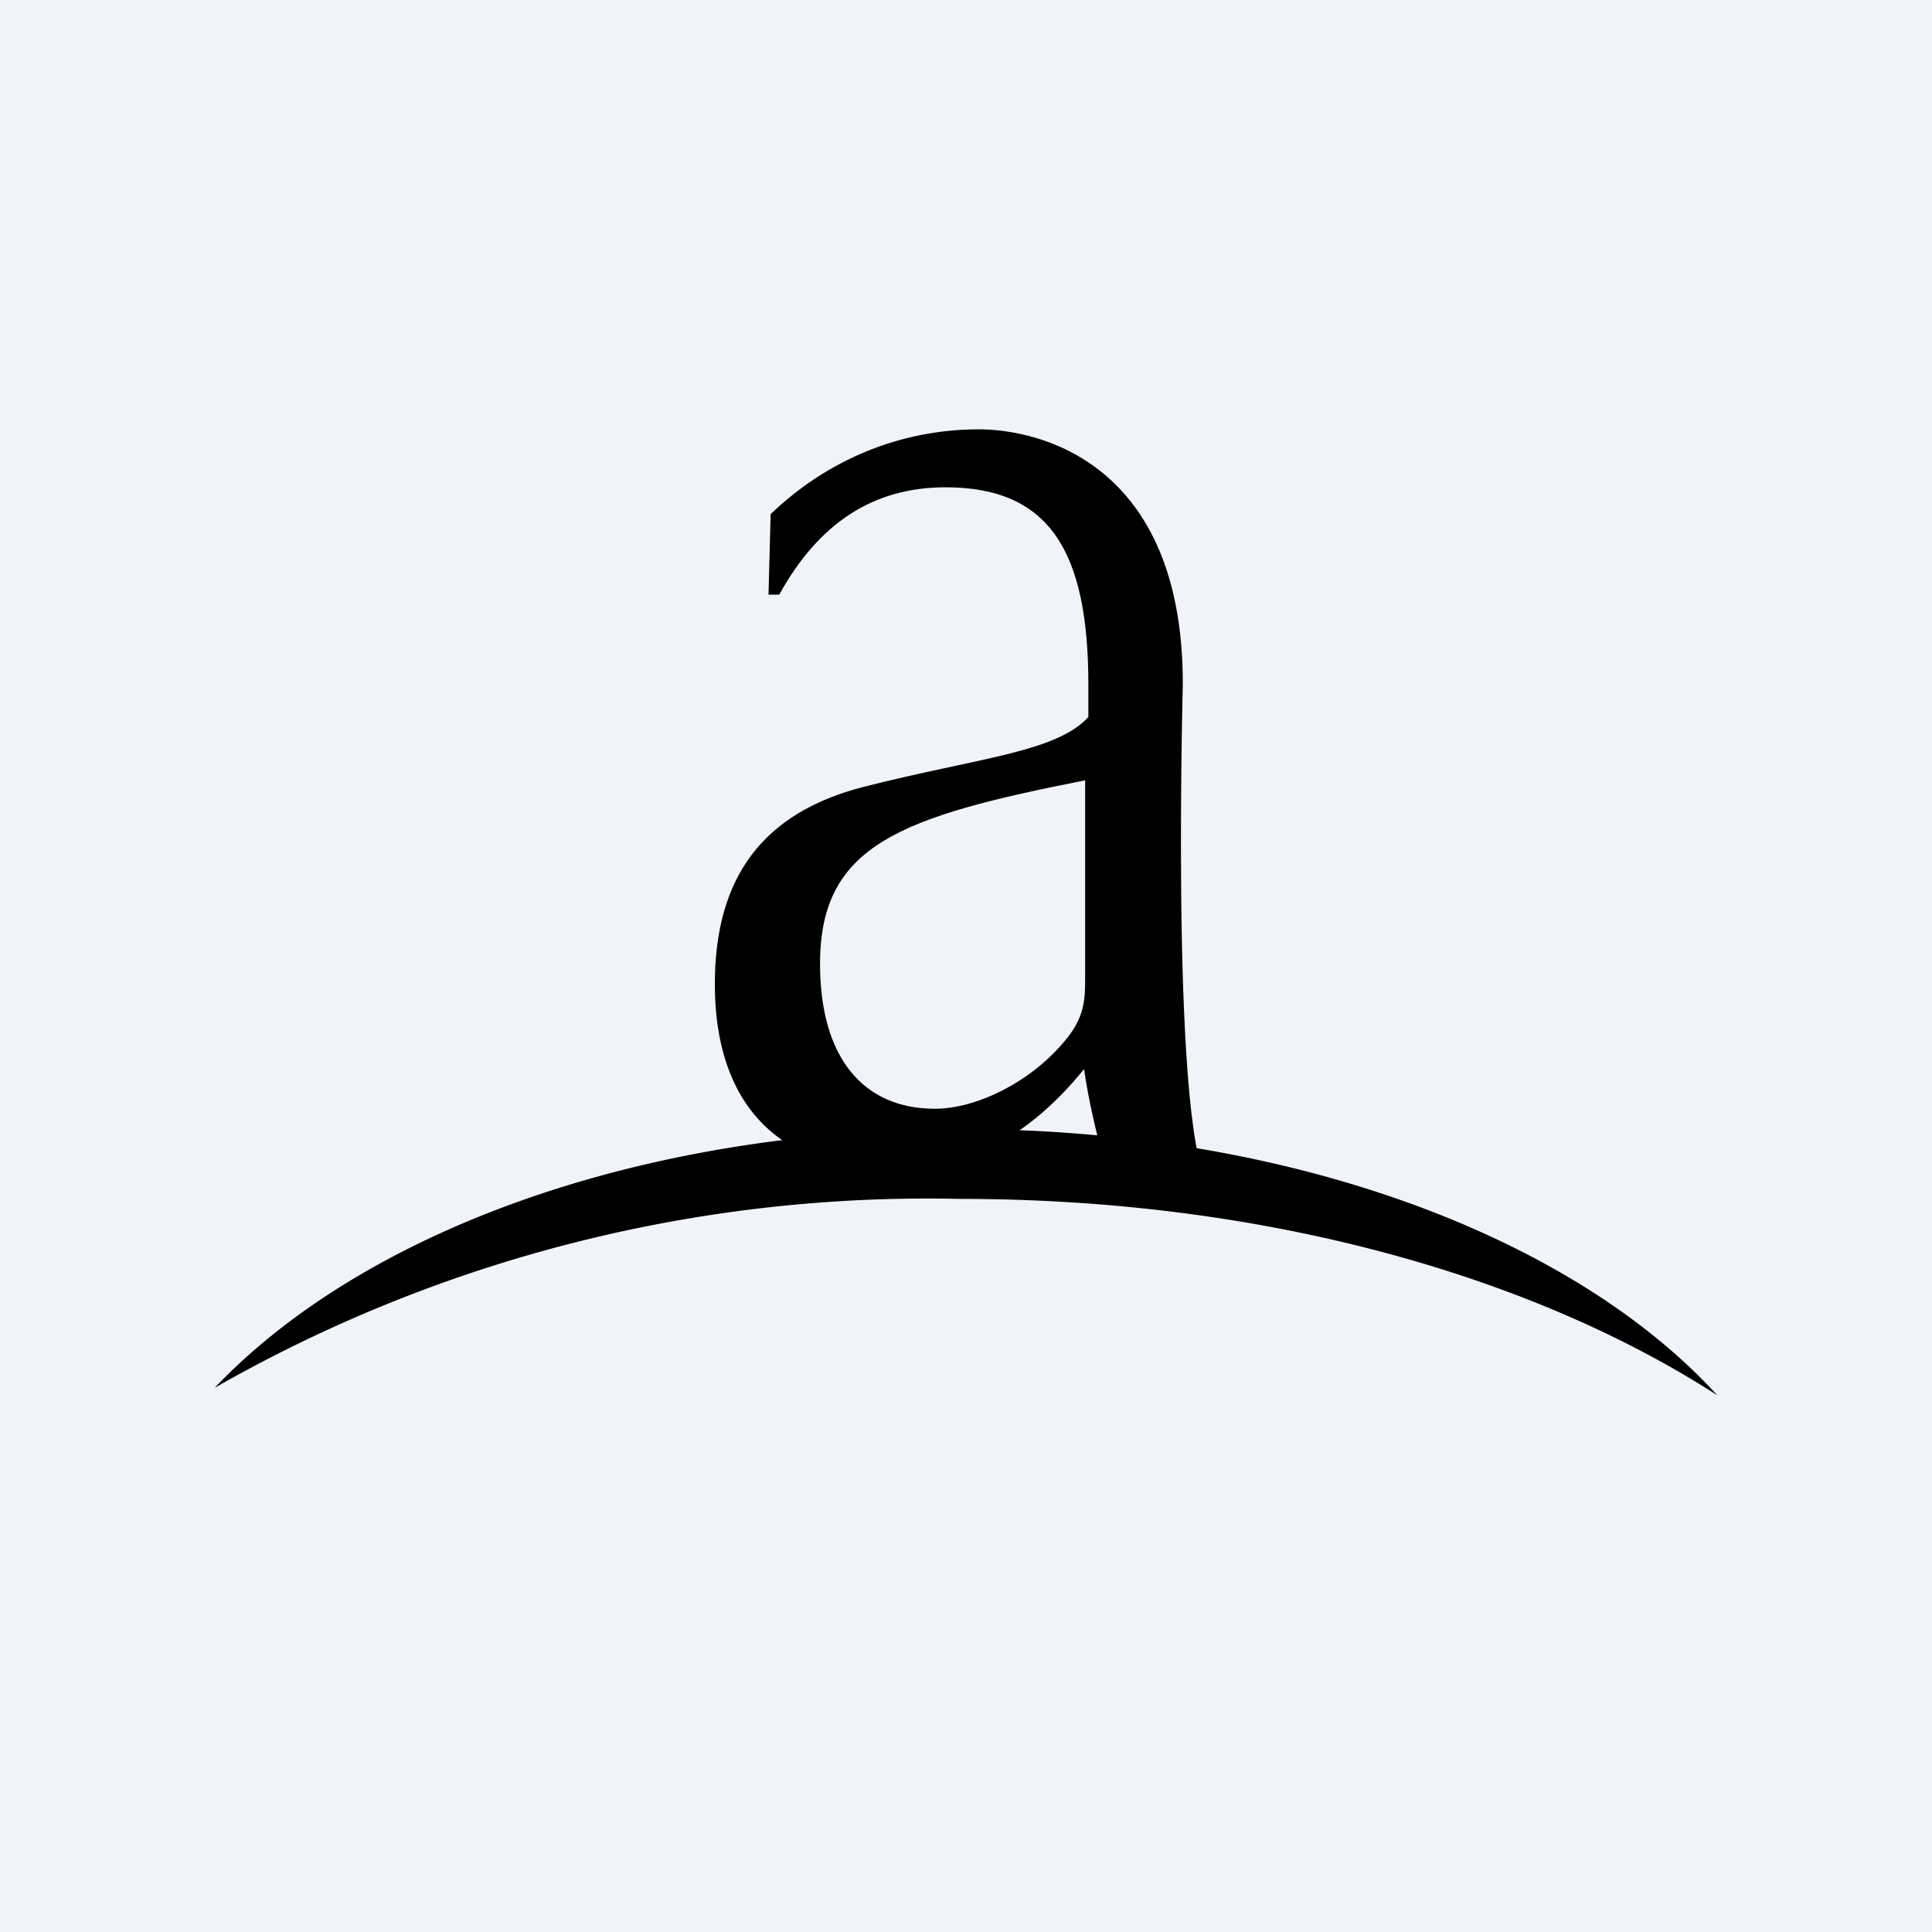 <!-- by TradingView --><svg width="18" height="18" viewBox="0 0 18 18" xmlns="http://www.w3.org/2000/svg"><path fill="#F0F3FA" d="M0 0h18v18H0z"/><path d="M8.95 11.17c2.79 0 5.3.7 7.05 1.83-1.35-1.48-3.99-2.48-7.03-2.48s-5.6.97-6.97 2.41a13.39 13.39 0 0 1 6.95-1.76Z"/><path d="M8.31 10.9c-1.07 0-1.65-.63-1.65-1.73 0-1 .45-1.6 1.39-1.84 1.06-.27 1.79-.32 2.09-.65v-.3c0-1.24-.36-1.84-1.33-1.84-.67 0-1.18.33-1.55 1h-.1l.02-.75C7.7 4.29 8.38 4 9.12 4c.55 0 1.9.3 1.9 2.37 0 .06-.13 4.73.32 4.73l-.94.11s-.22-.68-.3-1.25c-.5.62-1.1.95-1.79.95Zm-.67-1.92c0 .87.4 1.35 1.07 1.35.38 0 .88-.24 1.2-.62.2-.23.2-.4.2-.61V7.27c-1.72.34-2.47.6-2.47 1.71Z"/></svg>